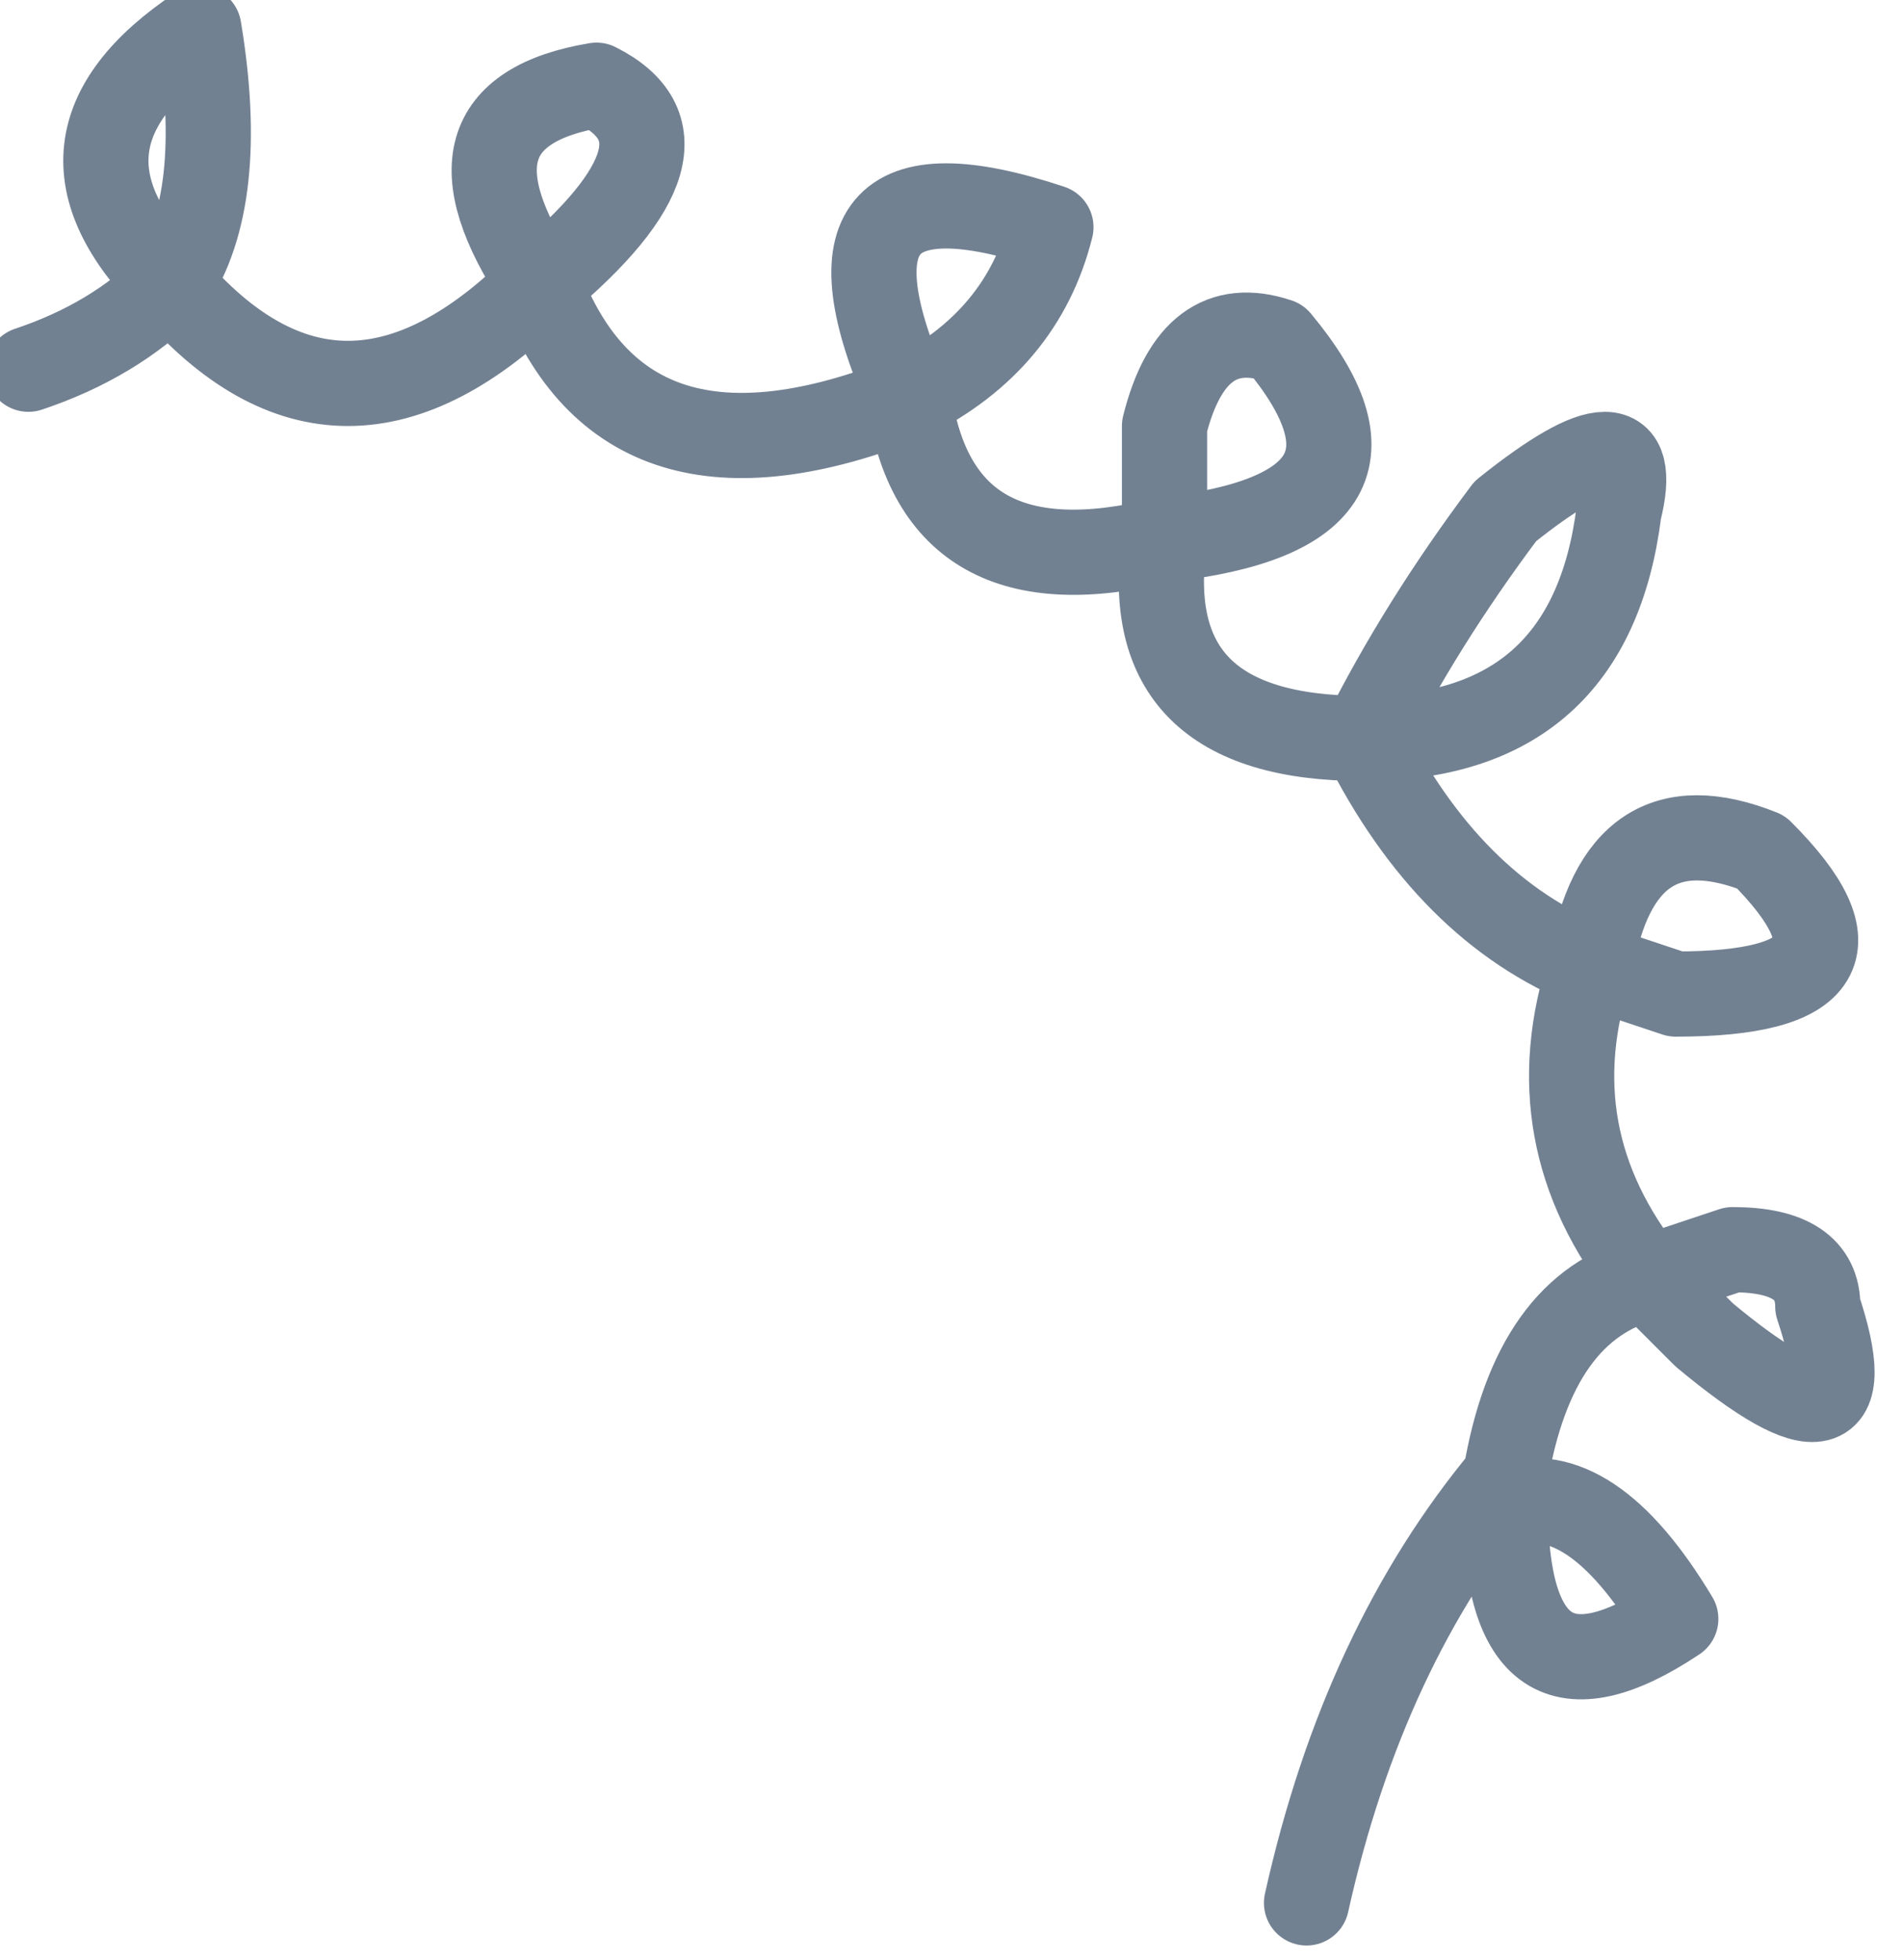 <?xml version="1.0" encoding="UTF-8" standalone="no"?>
<svg xmlns:xlink="http://www.w3.org/1999/xlink" height="3.45px" width="3.35px" xmlns="http://www.w3.org/2000/svg">
  <g transform="matrix(1.0, 0.0, 0.0, 1.0, 2.4, -0.7)">
    <path d="M0.0 2.0 Q0.4 2.0 0.45 1.6 0.5 1.4 0.25 1.6 0.1 1.8 0.0 2.0 -0.4 2.0 -0.35 1.65 -0.75 1.75 -0.8 1.4 -1.3 1.6 -1.45 1.2 -1.8 1.55 -2.1 1.2 -2.2 1.3 -2.35 1.35 M0.55 2.45 Q0.95 2.45 0.7 2.2 0.45 2.1 0.4 2.4 L0.55 2.45 M-0.1 4.05 Q0.0 3.6 0.25 3.3 0.3 3.0 0.5 2.95 0.3 2.7 0.4 2.4 0.15 2.3 0.0 2.0 M0.65 2.9 L0.5 2.95 0.6 3.05 Q0.9 3.3 0.8 3.0 0.8 2.9 0.65 2.9 M0.55 3.55 Q0.4 3.3 0.25 3.35 0.25 3.75 0.55 3.55 M-0.8 1.4 Q-0.6 1.3 -0.55 1.1 -1.0 0.95 -0.8 1.4 M-0.35 1.45 L-0.35 1.65 Q0.1 1.6 -0.15 1.3 -0.3 1.25 -0.35 1.45 M-2.05 0.75 Q-2.35 0.95 -2.1 1.2 -2.0 1.05 -2.05 0.75 M-1.45 1.2 Q-1.15 0.95 -1.35 0.85 -1.65 0.9 -1.45 1.2" fill="none" stroke="#728192" stroke-linecap="round" stroke-linejoin="round" stroke-width="0.15"/>
  </g>
</svg>
